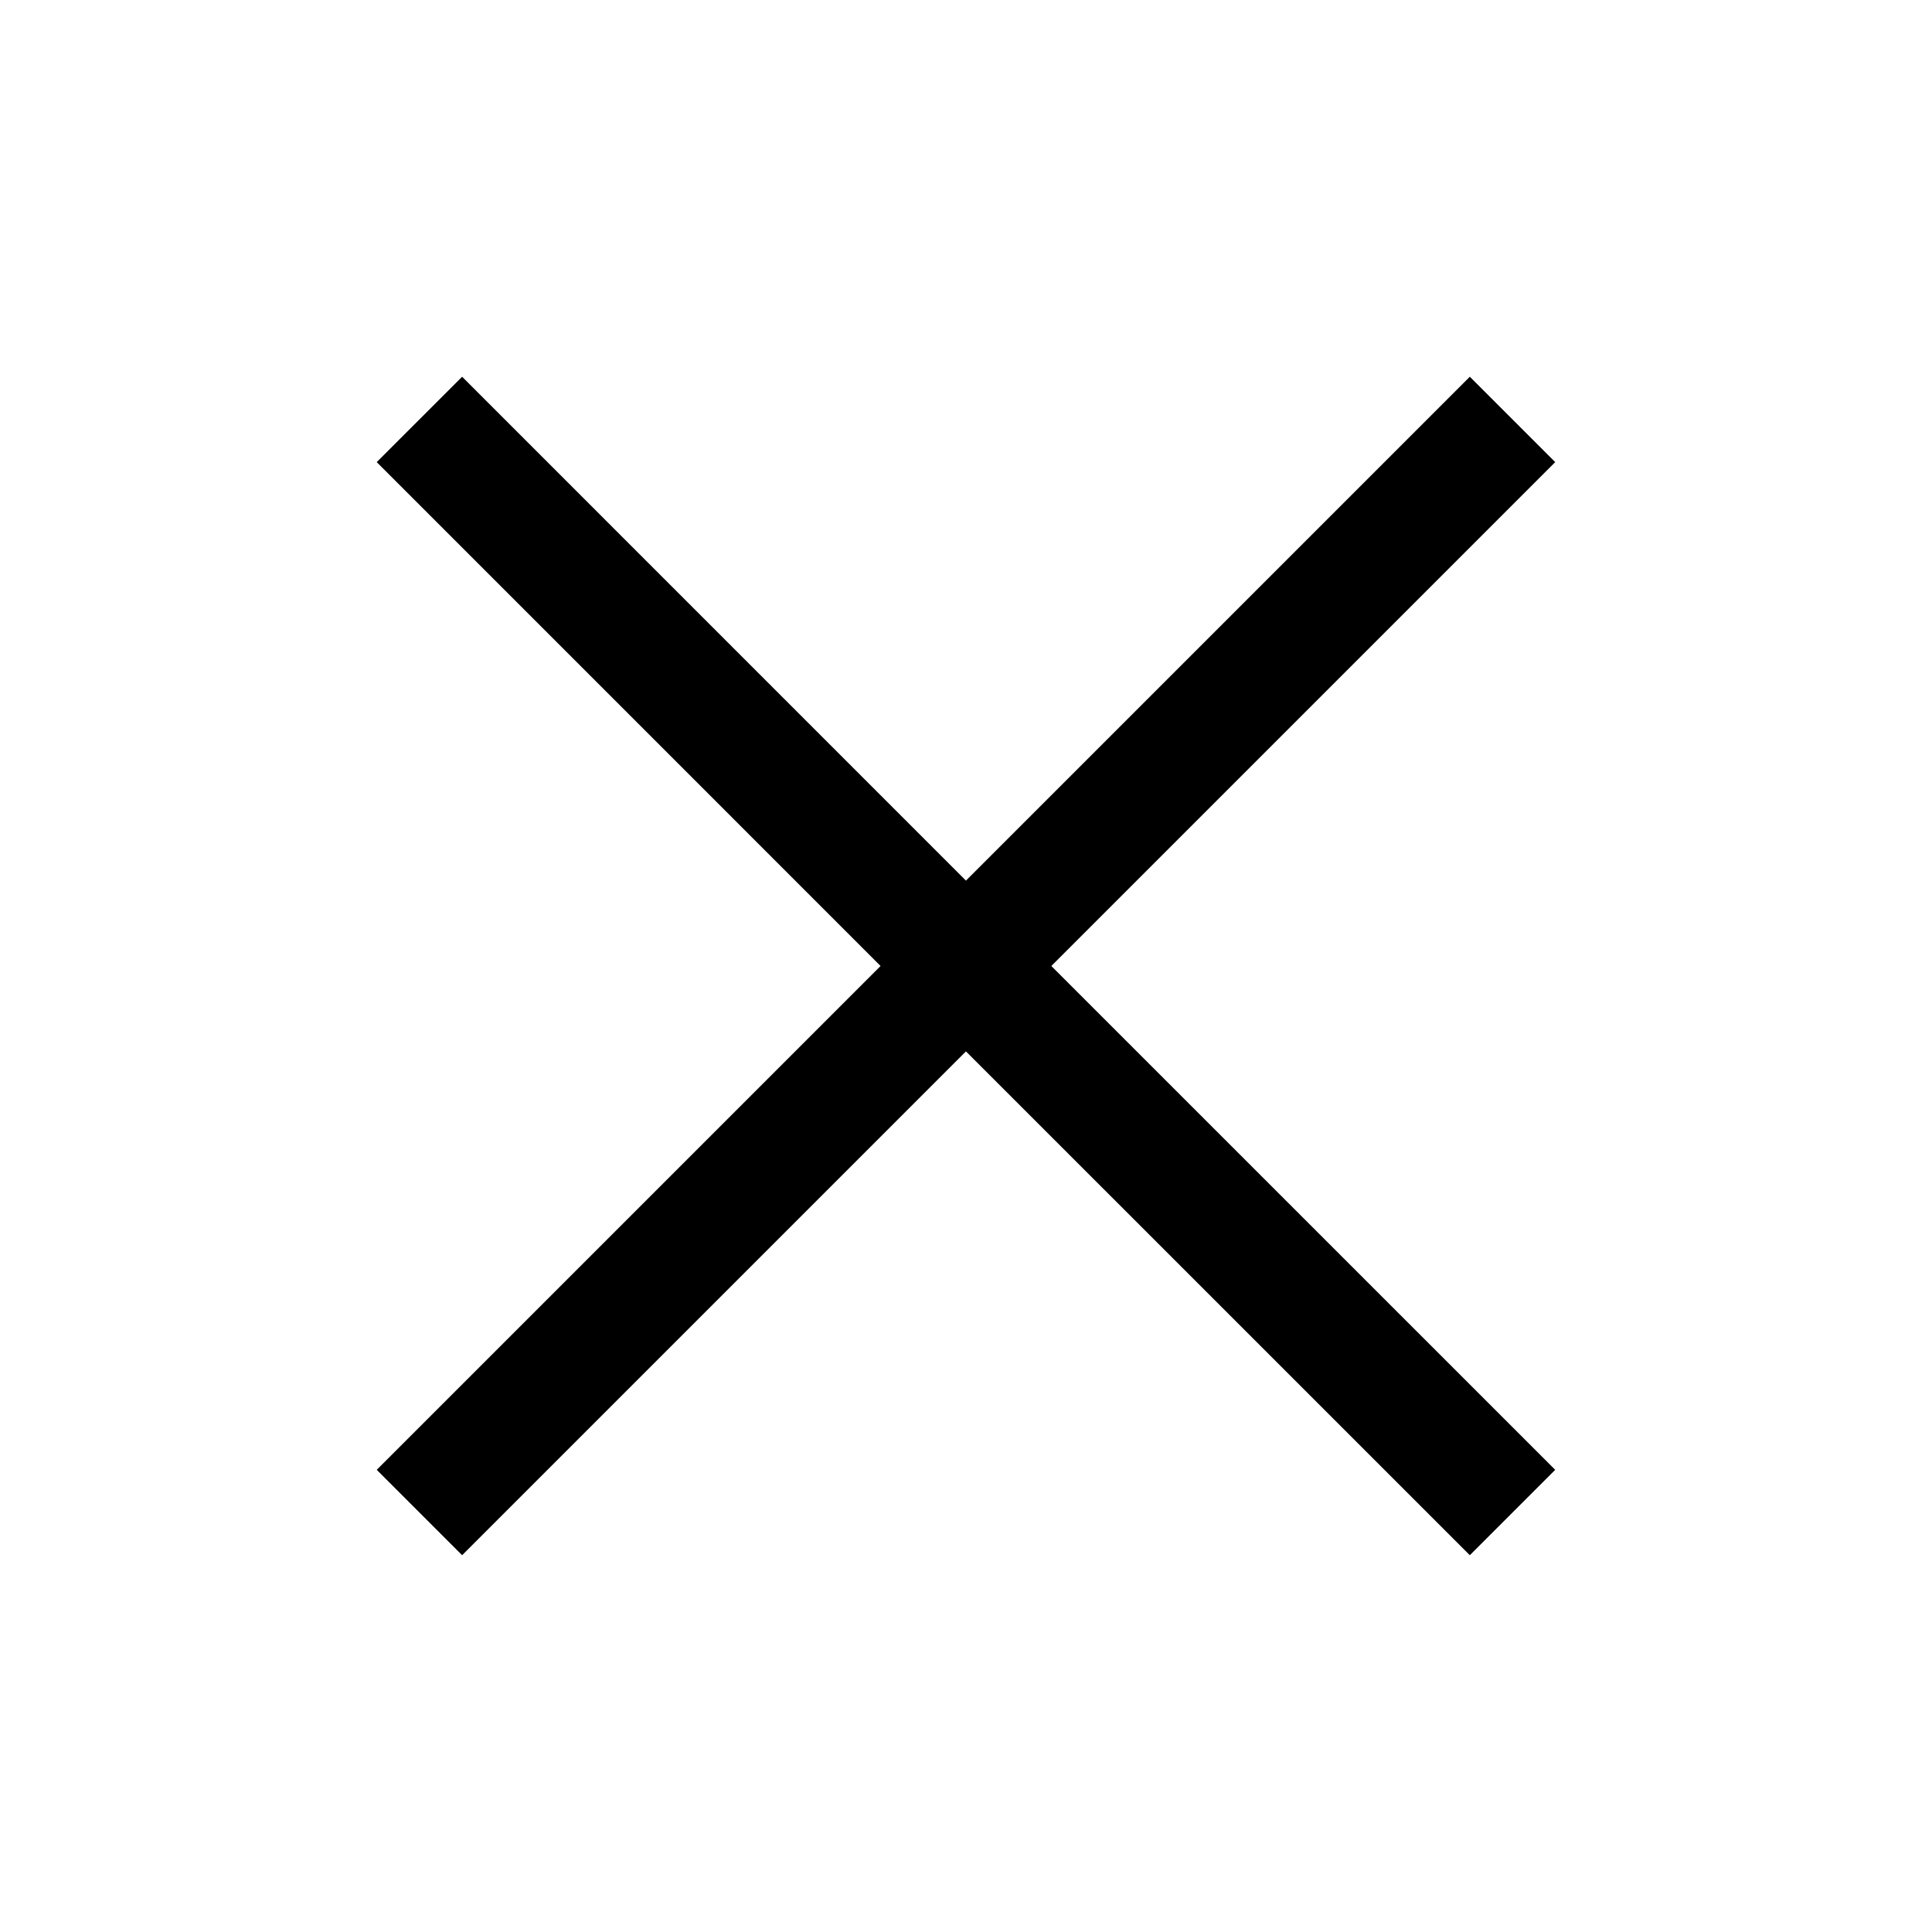<svg width="32" height="32" viewBox="0 0 32 32" fill="none" xmlns="http://www.w3.org/2000/svg">
<path d="M6.947 25.052L15.999 16M25.052 6.947L15.999 16M15.999 16L25.052 25.052M15.999 16L6.947 6.947" stroke="black" stroke-width="2"/>
</svg>
